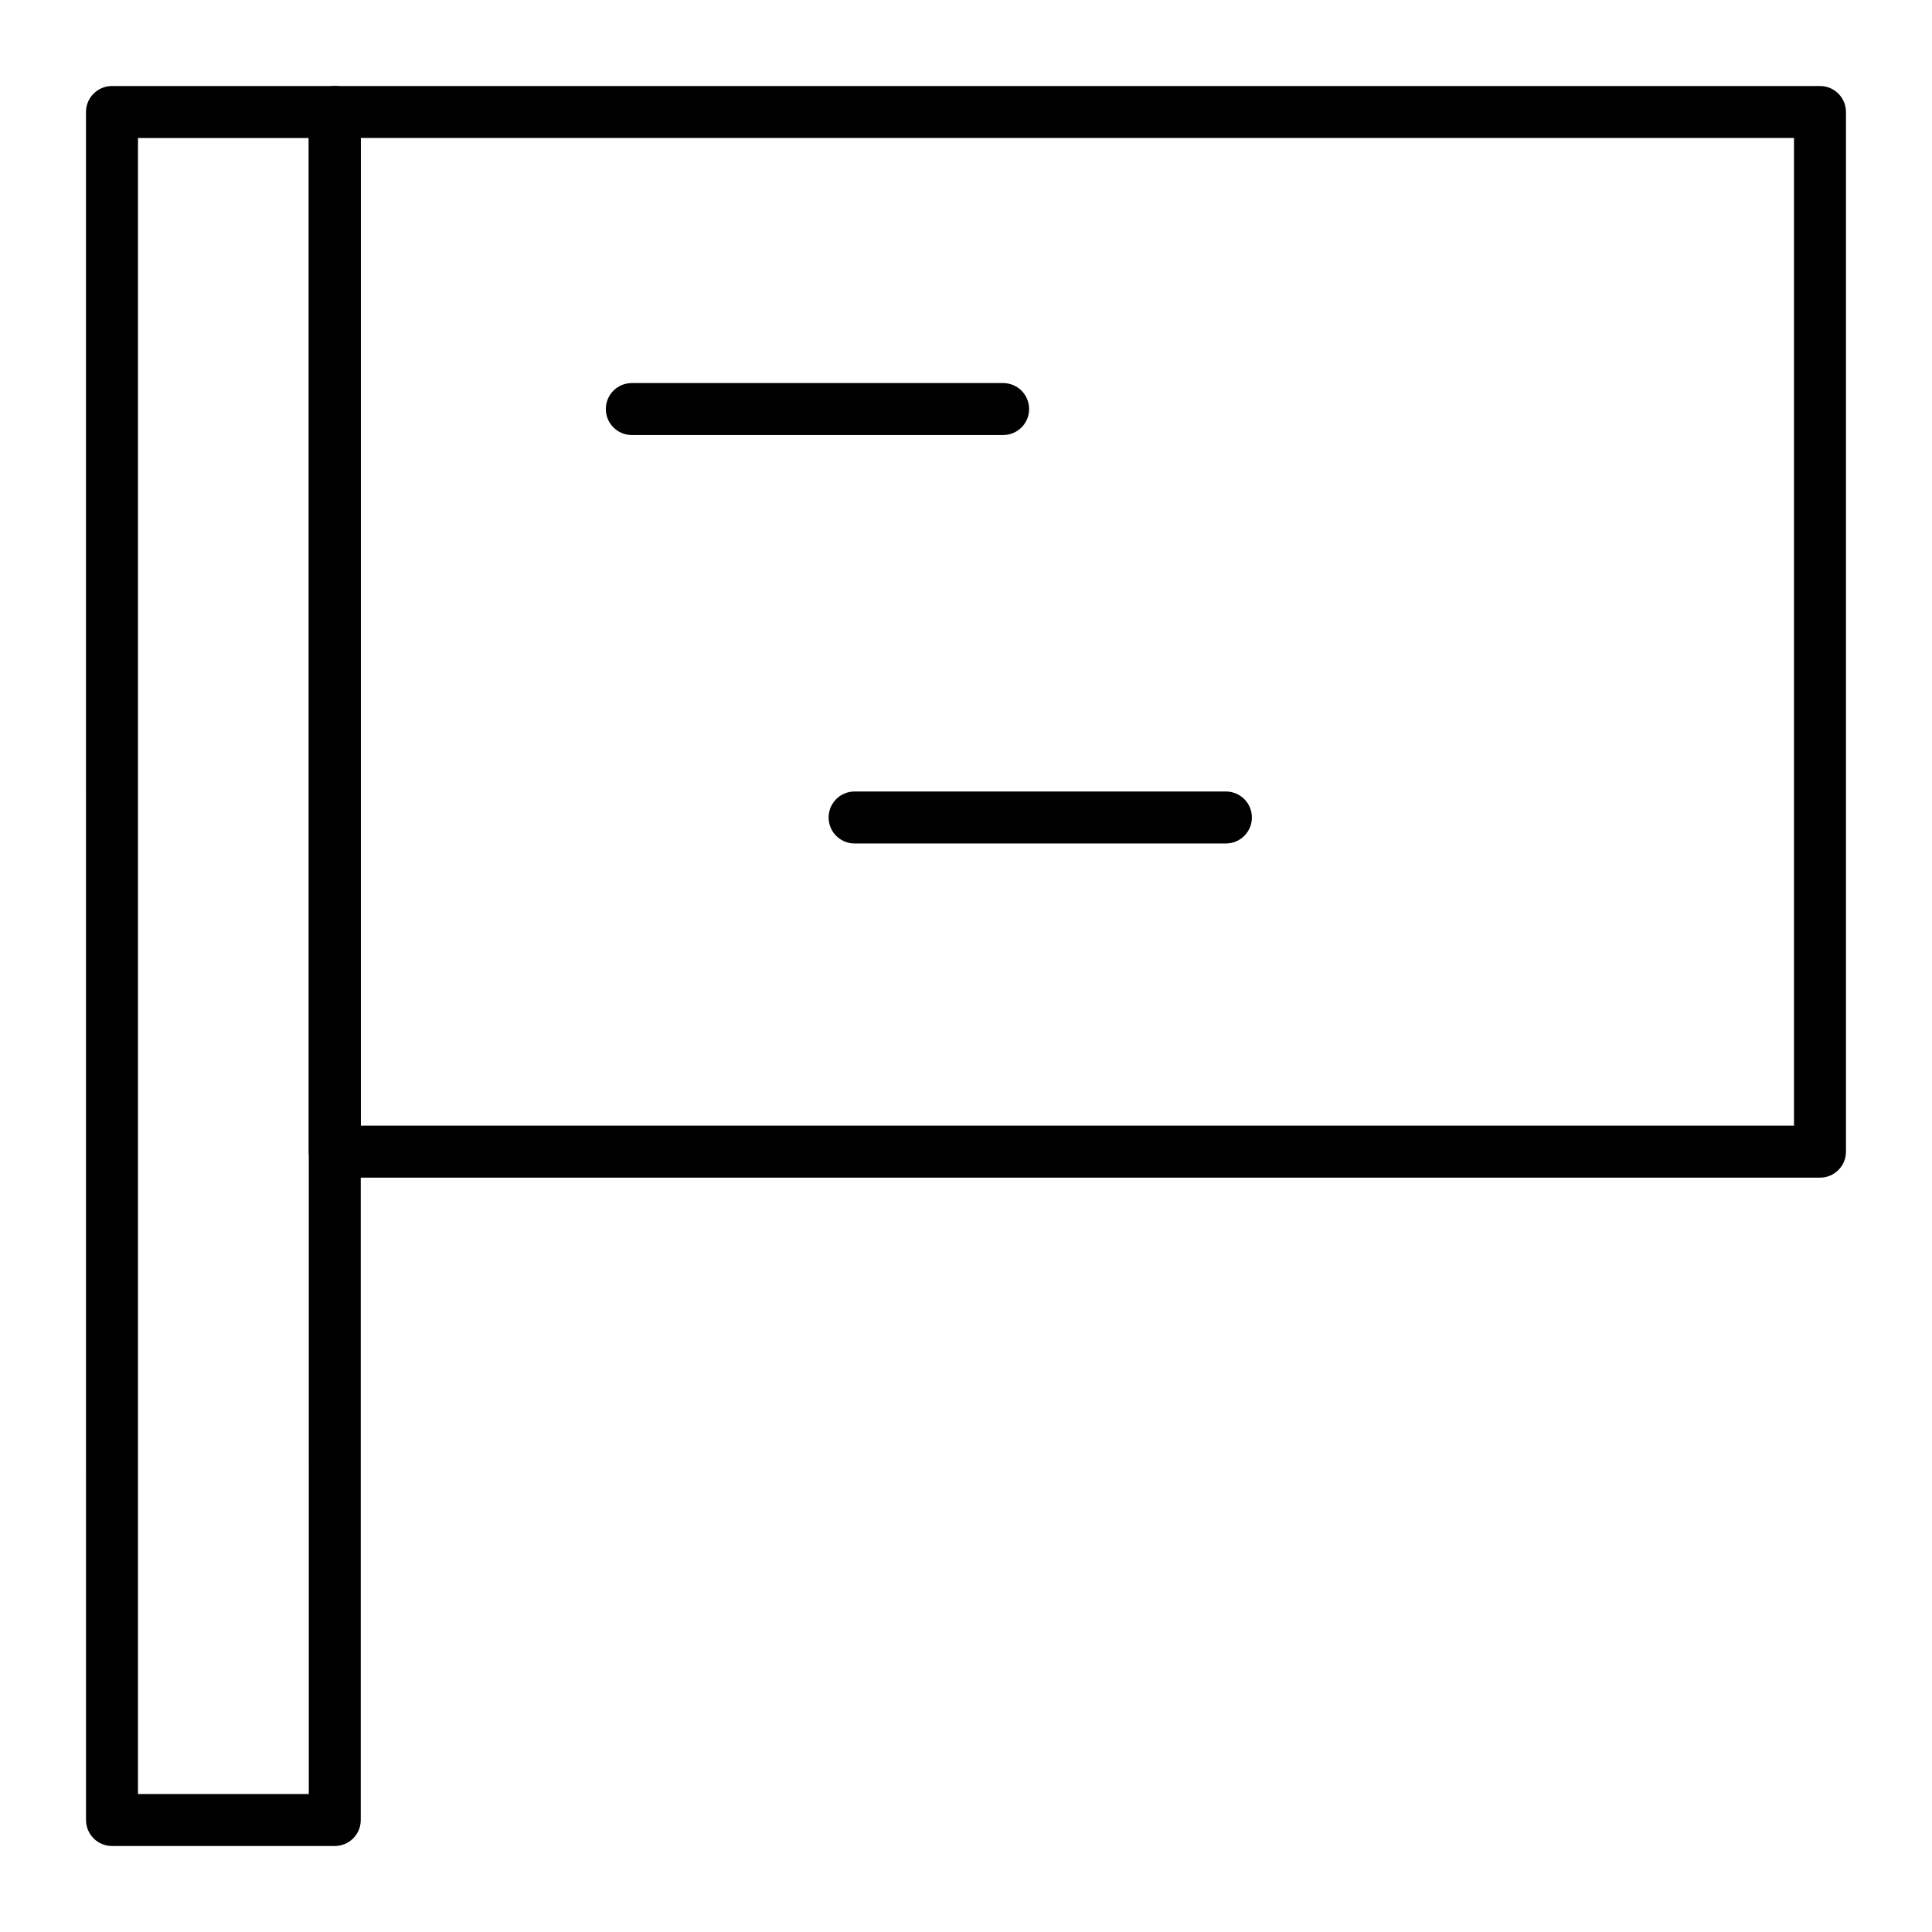 <?xml version="1.0" encoding="UTF-8"?>
<!-- Uploaded to: ICON Repo, www.iconrepo.com, Generator: ICON Repo Mixer Tools -->
<svg fill="#000000" width="800px" height="800px" version="1.1" viewBox="144 144 512 512" xmlns="http://www.w3.org/2000/svg">
 <g>
  <path d="m232.72 633.21h-59.039c-3.805 0-6.887-3.082-6.887-6.887l-0.004-452.64c0-3.805 3.082-6.887 6.887-6.887h59.039c3.805 0 6.887 3.082 6.887 6.887v452.64c0.004 3.805-3.078 6.887-6.883 6.887zm-52.152-13.777h45.266l-0.004-438.86h-45.262z"/>
  <path d="m626.32 456.09h-393.6c-3.805 0-6.887-3.082-6.887-6.887l-0.004-275.52c0-3.805 3.082-6.887 6.887-6.887h393.6c3.805 0 6.887 3.082 6.887 6.887v275.52c0.004 3.805-3.078 6.887-6.883 6.887zm-386.71-13.773h379.82v-261.75h-379.82z"/>
  <path d="m409.84 259.29h-98.402c-3.805 0-6.887-3.082-6.887-6.887 0-3.805 3.082-6.887 6.887-6.887h98.398c3.805 0 6.887 3.082 6.887 6.887 0.004 3.805-3.078 6.887-6.883 6.887z"/>
  <path d="m468.88 367.53h-98.402c-3.805 0-6.887-3.082-6.887-6.887s3.082-6.887 6.887-6.887h98.398c3.805 0 6.887 3.082 6.887 6.887 0.004 3.801-3.078 6.887-6.883 6.887z"/>
 </g>
</svg>
